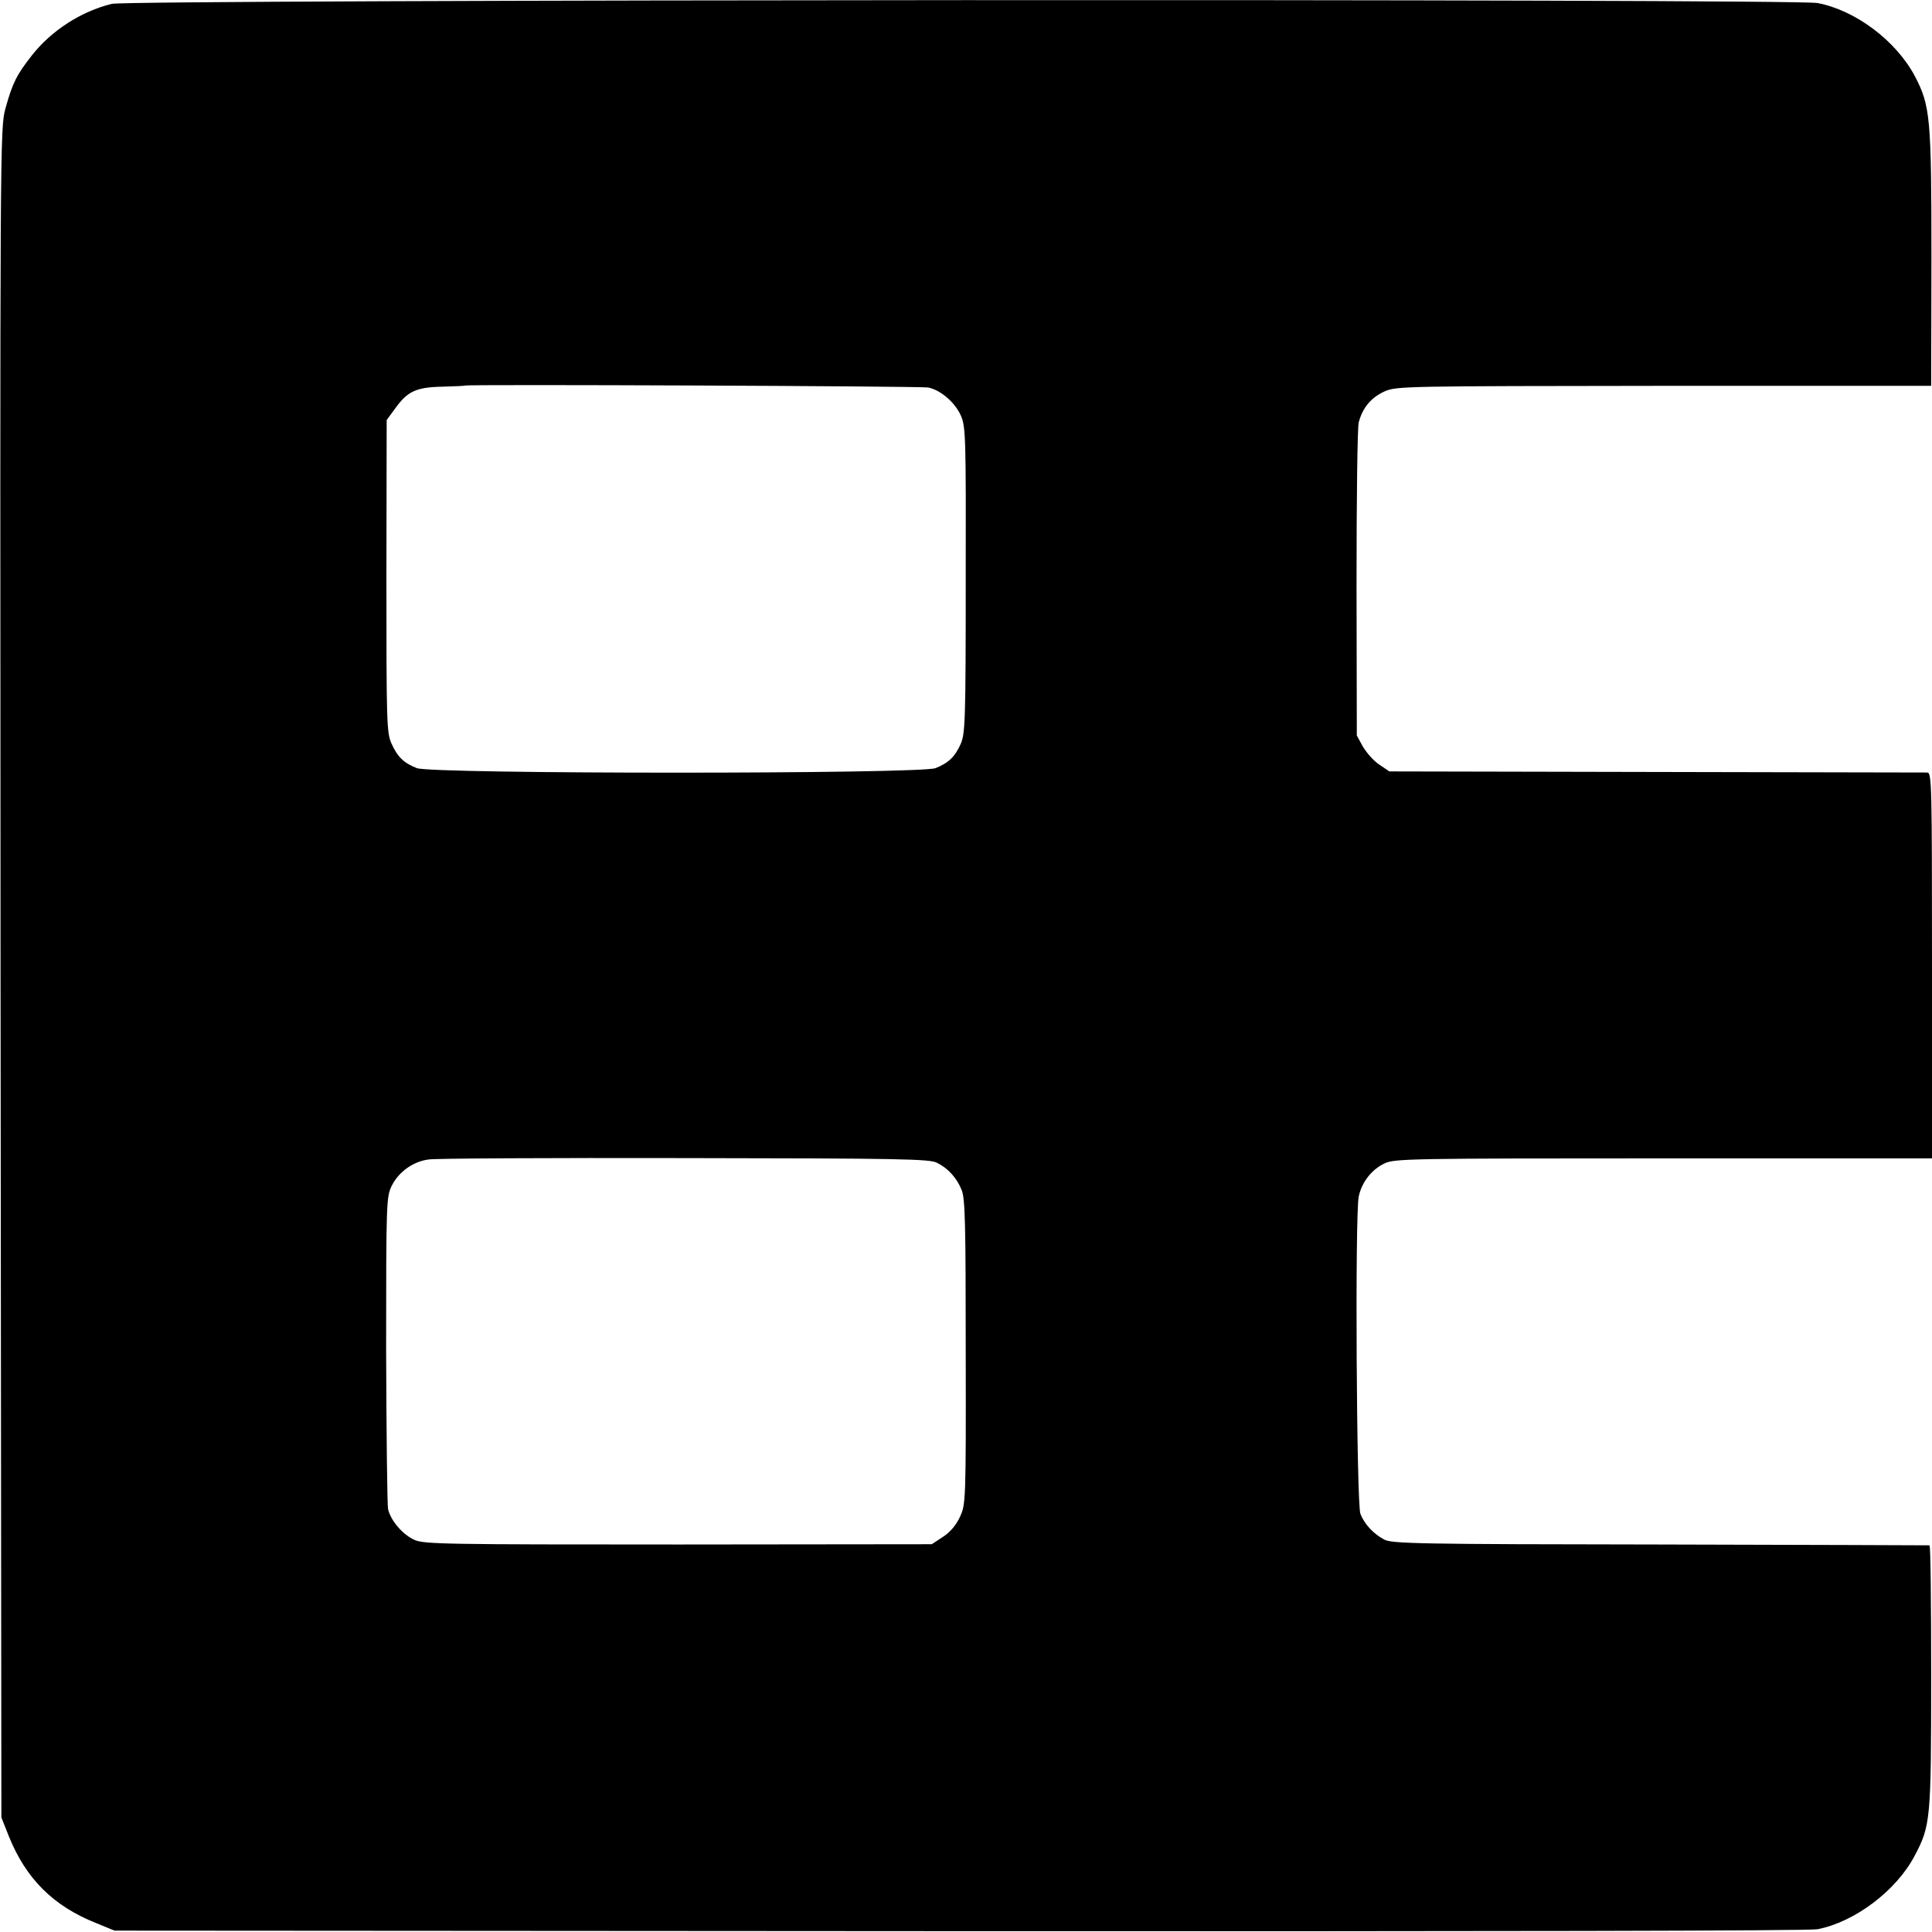 <?xml version="1.0" standalone="no"?>
<!DOCTYPE svg PUBLIC "-//W3C//DTD SVG 20010904//EN"
 "http://www.w3.org/TR/2001/REC-SVG-20010904/DTD/svg10.dtd">
<svg version="1.0" xmlns="http://www.w3.org/2000/svg"
 width="700pt" height="700pt" viewBox="0 0 700 700"
 preserveAspectRatio="xMidYMid meet">
<g transform="translate(0,700) scale(0.1,-0.1)"
fill="#000000" stroke="none">
<path d="M405 6986 c-111 -27 -219 -97 -289 -186 -56 -71 -71 -102 -96 -192
-20 -74 -20 -87 -18 -3134 l3 -3059 27 -68 c62 -154 161 -253 317 -315 l66
-27 3060 -2 c1920 -1 3079 1 3110 7 135 26 286 140 352 266 58 109 60 132 60
651 0 260 -2 473 -6 474 -3 0 -442 2 -976 3 -876 1 -973 3 -1000 18 -39 21
-71 55 -86 93 -14 36 -20 1085 -6 1150 11 52 47 98 94 120 36 17 94 18 1010
18 l973 0 0 699 c0 658 -1 698 -17 699 -10 0 -453 1 -984 2 l-965 2 -37 25
c-20 13 -46 43 -59 65 l-22 40 -1 550 c0 303 3 566 8 585 14 53 45 90 94 112
43 19 76 19 1012 20 l968 0 1 462 c0 511 -4 552 -60 660 -68 128 -215 239
-353 265 -80 16 -6116 13 -6180 -3z m2958 -1390 c45 -9 97 -54 118 -101 18
-40 19 -75 18 -596 0 -509 -2 -557 -18 -594 -21 -47 -44 -69 -91 -88 -52 -22
-1828 -22 -1880 0 -48 19 -70 41 -92 90 -17 39 -18 76 -18 606 l1 565 30 41
c45 63 76 78 172 80 45 1 82 3 83 4 5 5 1651 -2 1677 -7z m32 -2809 c40 -20
71 -54 89 -98 13 -30 15 -122 15 -588 1 -543 0 -552 -21 -597 -13 -29 -36 -56
-61 -72 l-41 -27 -918 -1 c-844 0 -923 1 -957 17 -42 19 -85 69 -95 111 -3 15
-6 275 -7 579 0 534 1 552 20 592 25 51 78 89 134 96 23 4 440 6 927 5 779 -1
889 -3 915 -17z"/>
</g>
</svg>
